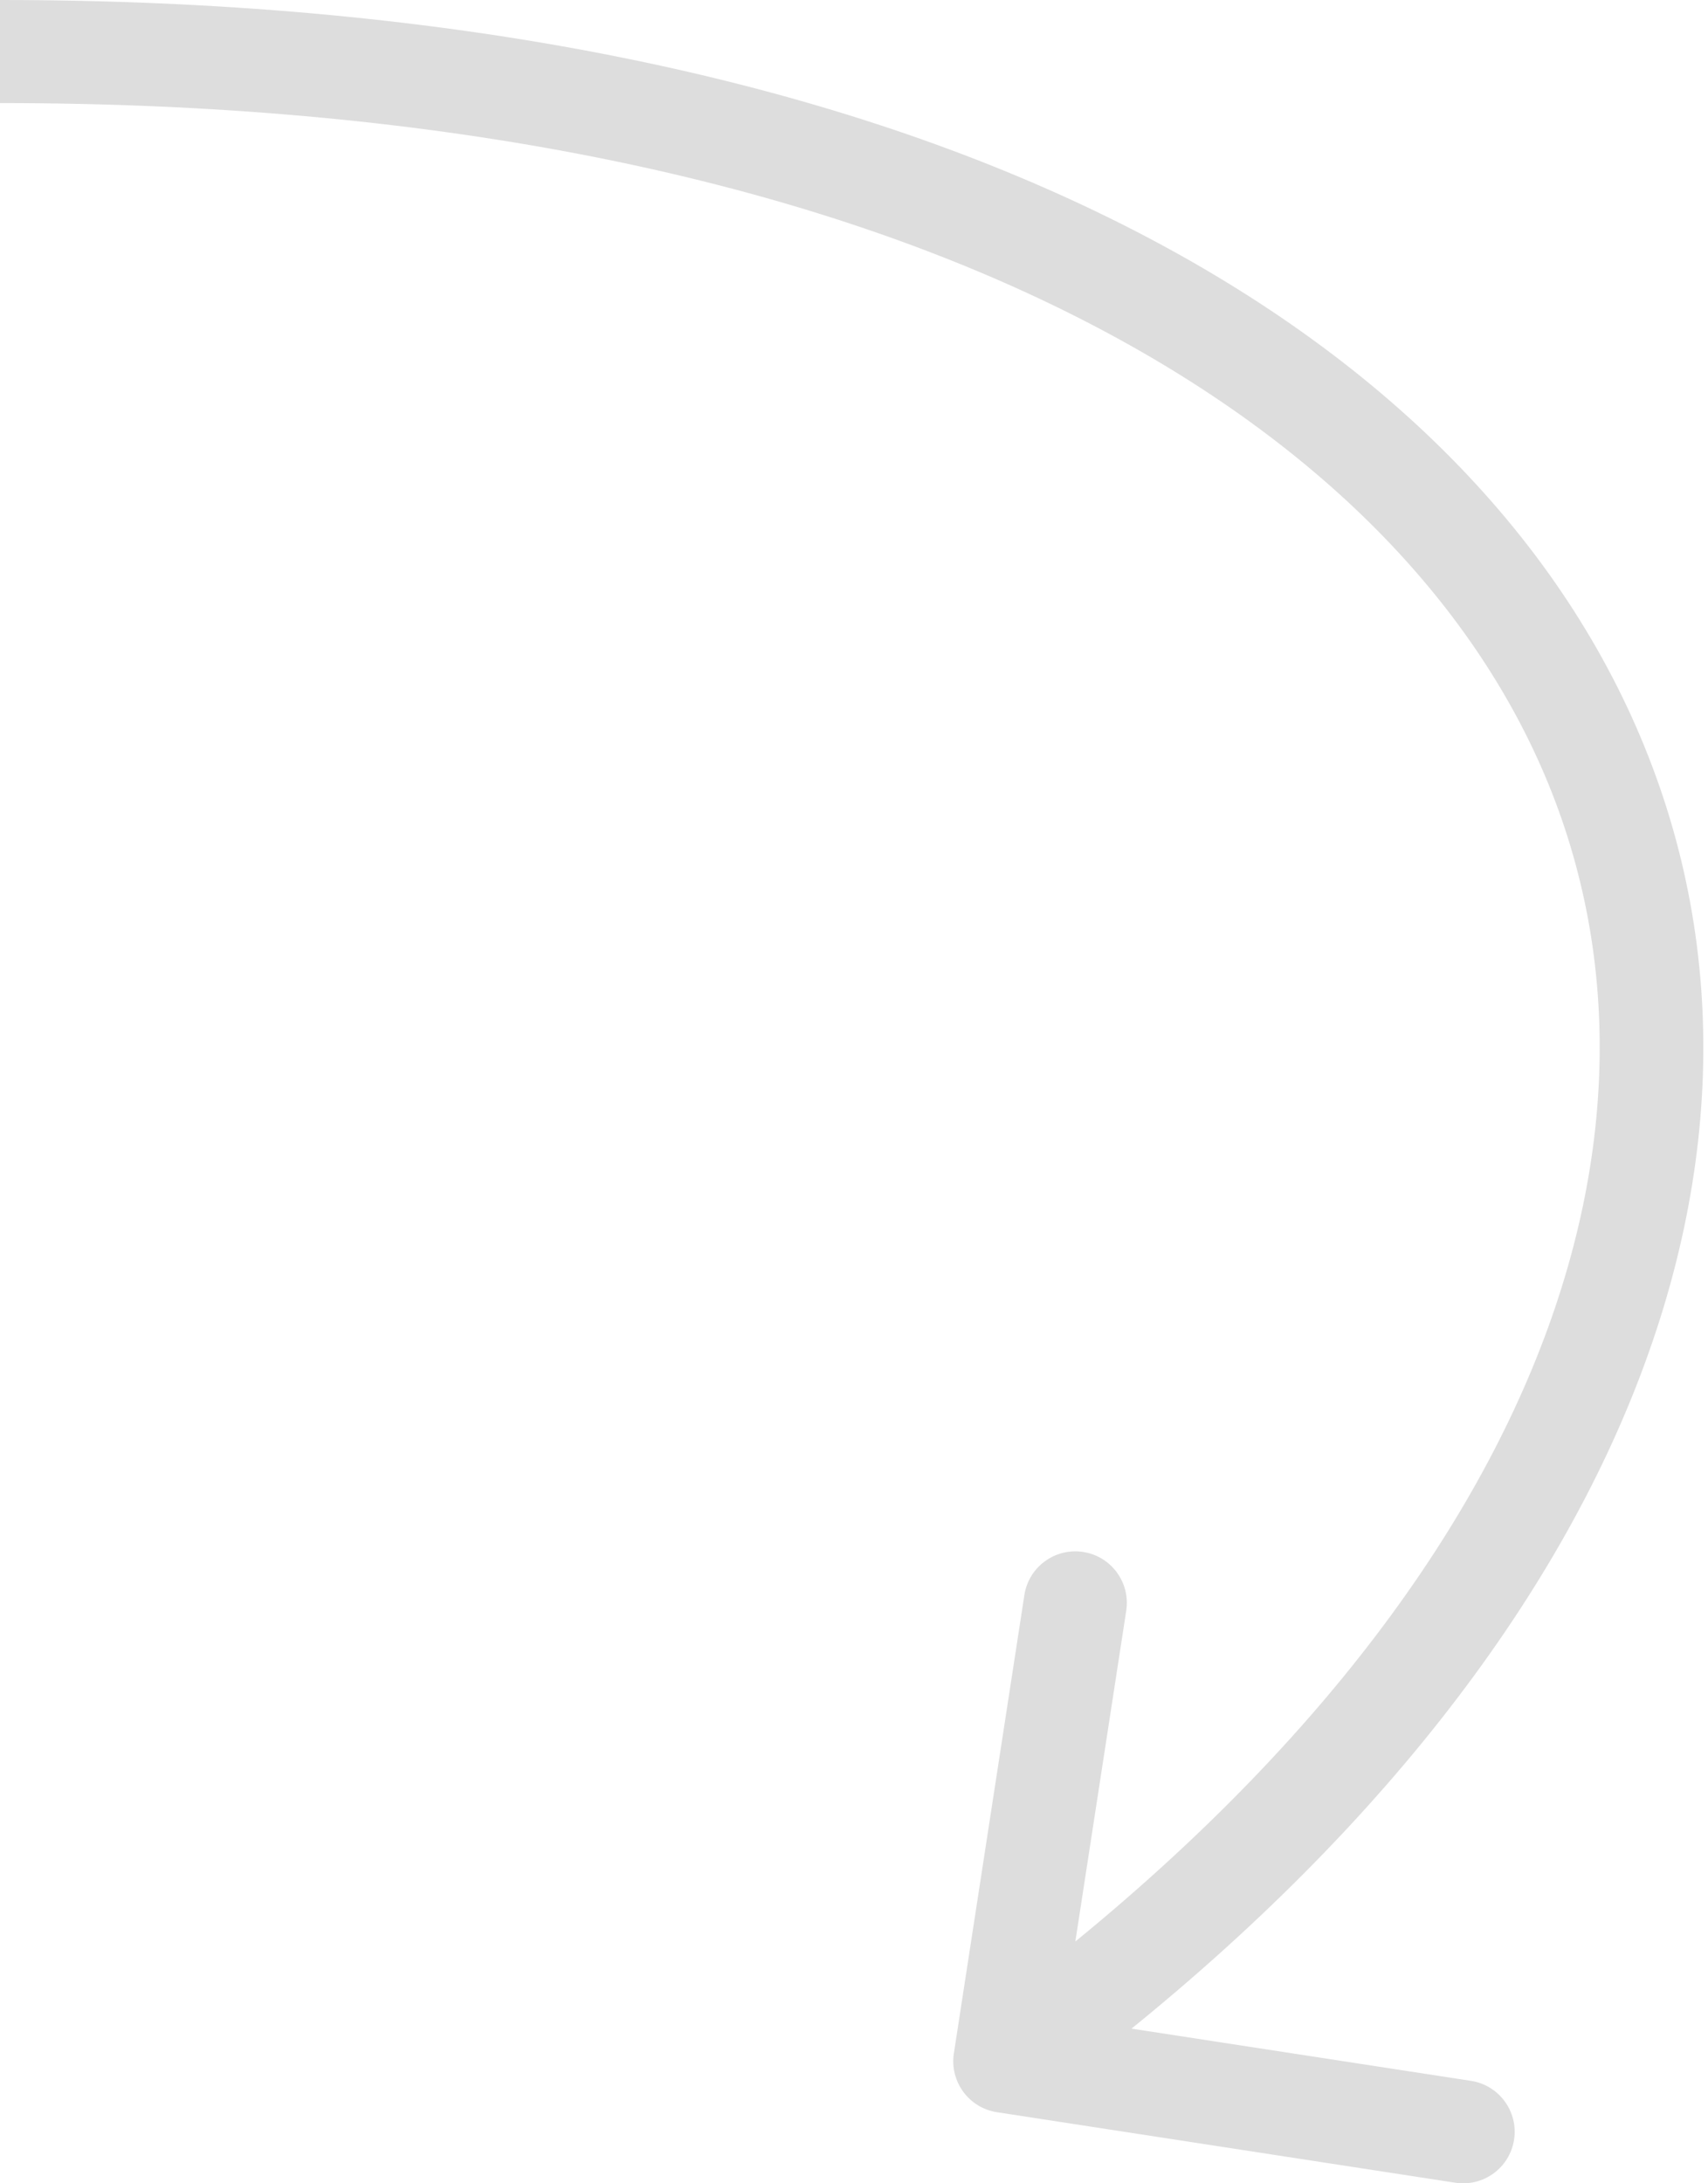 <?xml version="1.0" encoding="UTF-8"?> <svg xmlns="http://www.w3.org/2000/svg" width="133" height="170" viewBox="0 0 133 170" fill="none"> <path d="M74.276 159.886C73.939 162.076 75.442 164.125 77.632 164.462L113.323 169.953C115.514 170.29 117.562 168.787 117.899 166.597C118.236 164.407 116.734 162.358 114.544 162.021L82.818 157.14L87.699 125.414C88.035 123.224 86.533 121.176 84.343 120.839C82.153 120.502 80.104 122.004 79.767 124.194L74.276 159.886ZM0 8.025C66.63 8.025 106.668 30.402 119.73 59.09C132.624 87.411 120.312 124.669 75.869 157.26L80.615 163.732C126.45 130.119 142.226 89.135 127.033 55.765C112.007 22.762 67.785 0 0 0V8.025Z" fill="#DDDDDD"></path> </svg> 